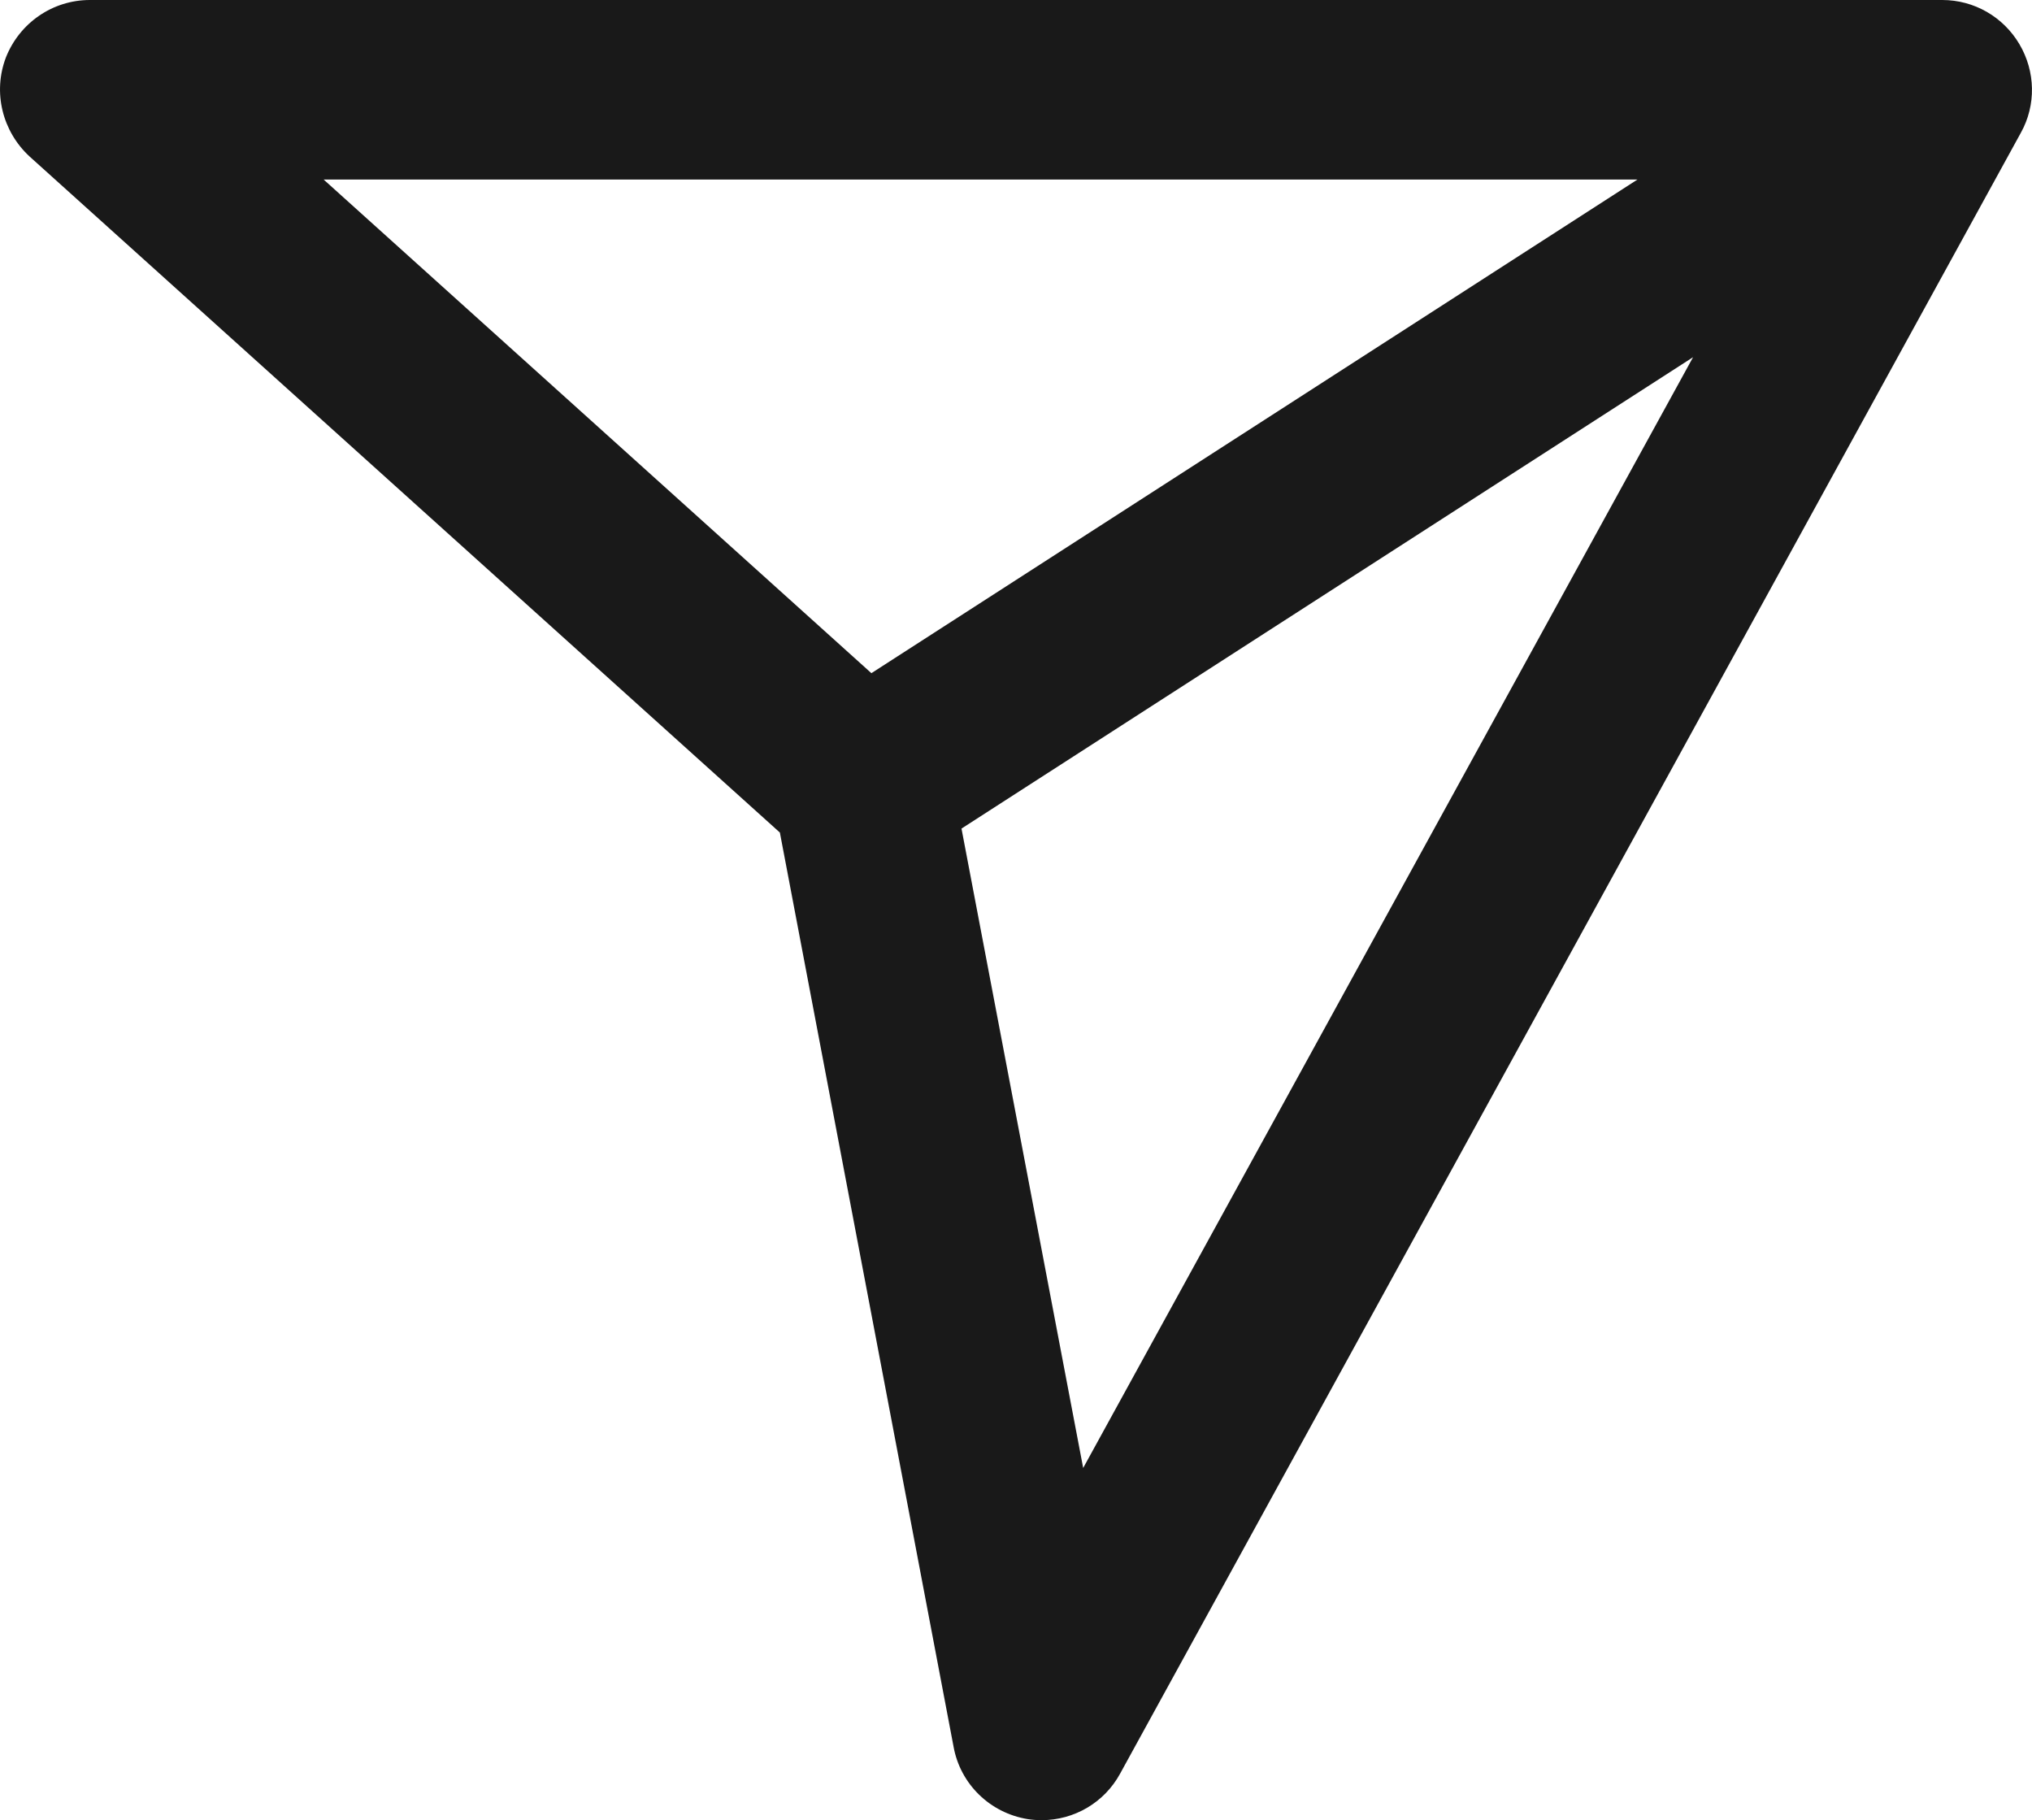 <?xml version="1.0" encoding="UTF-8"?><svg id="_レイヤー_2" xmlns="http://www.w3.org/2000/svg" viewBox="0 0 471.24 422.08"><defs><style>.cls-1{fill:#191919;stroke-width:0px;}</style></defs><g id="Assets"><path class="cls-1" d="M468.32,10.24c-3.74-6.33-10.49-10.24-17.9-10.24H20.85C12.19,0,4.53,5.33,1.37,13.32c-3.08,8.08-.83,17.15,5.5,22.98l173.99,156.76,40.29,212.04c1.58,8.66,8.49,15.32,17.15,16.73,1.08.17,2.16.25,3.25.25,7.57,0,14.57-4.08,18.23-10.82L468.65,30.8c3.58-6.41,3.41-14.24-.33-20.56ZM202.08,156.1L75.05,41.63h304.7l-177.66,114.47ZM251.2,340.41l-28.22-148.27,169.66-109.31-141.44,257.58Z"/></g></svg>
